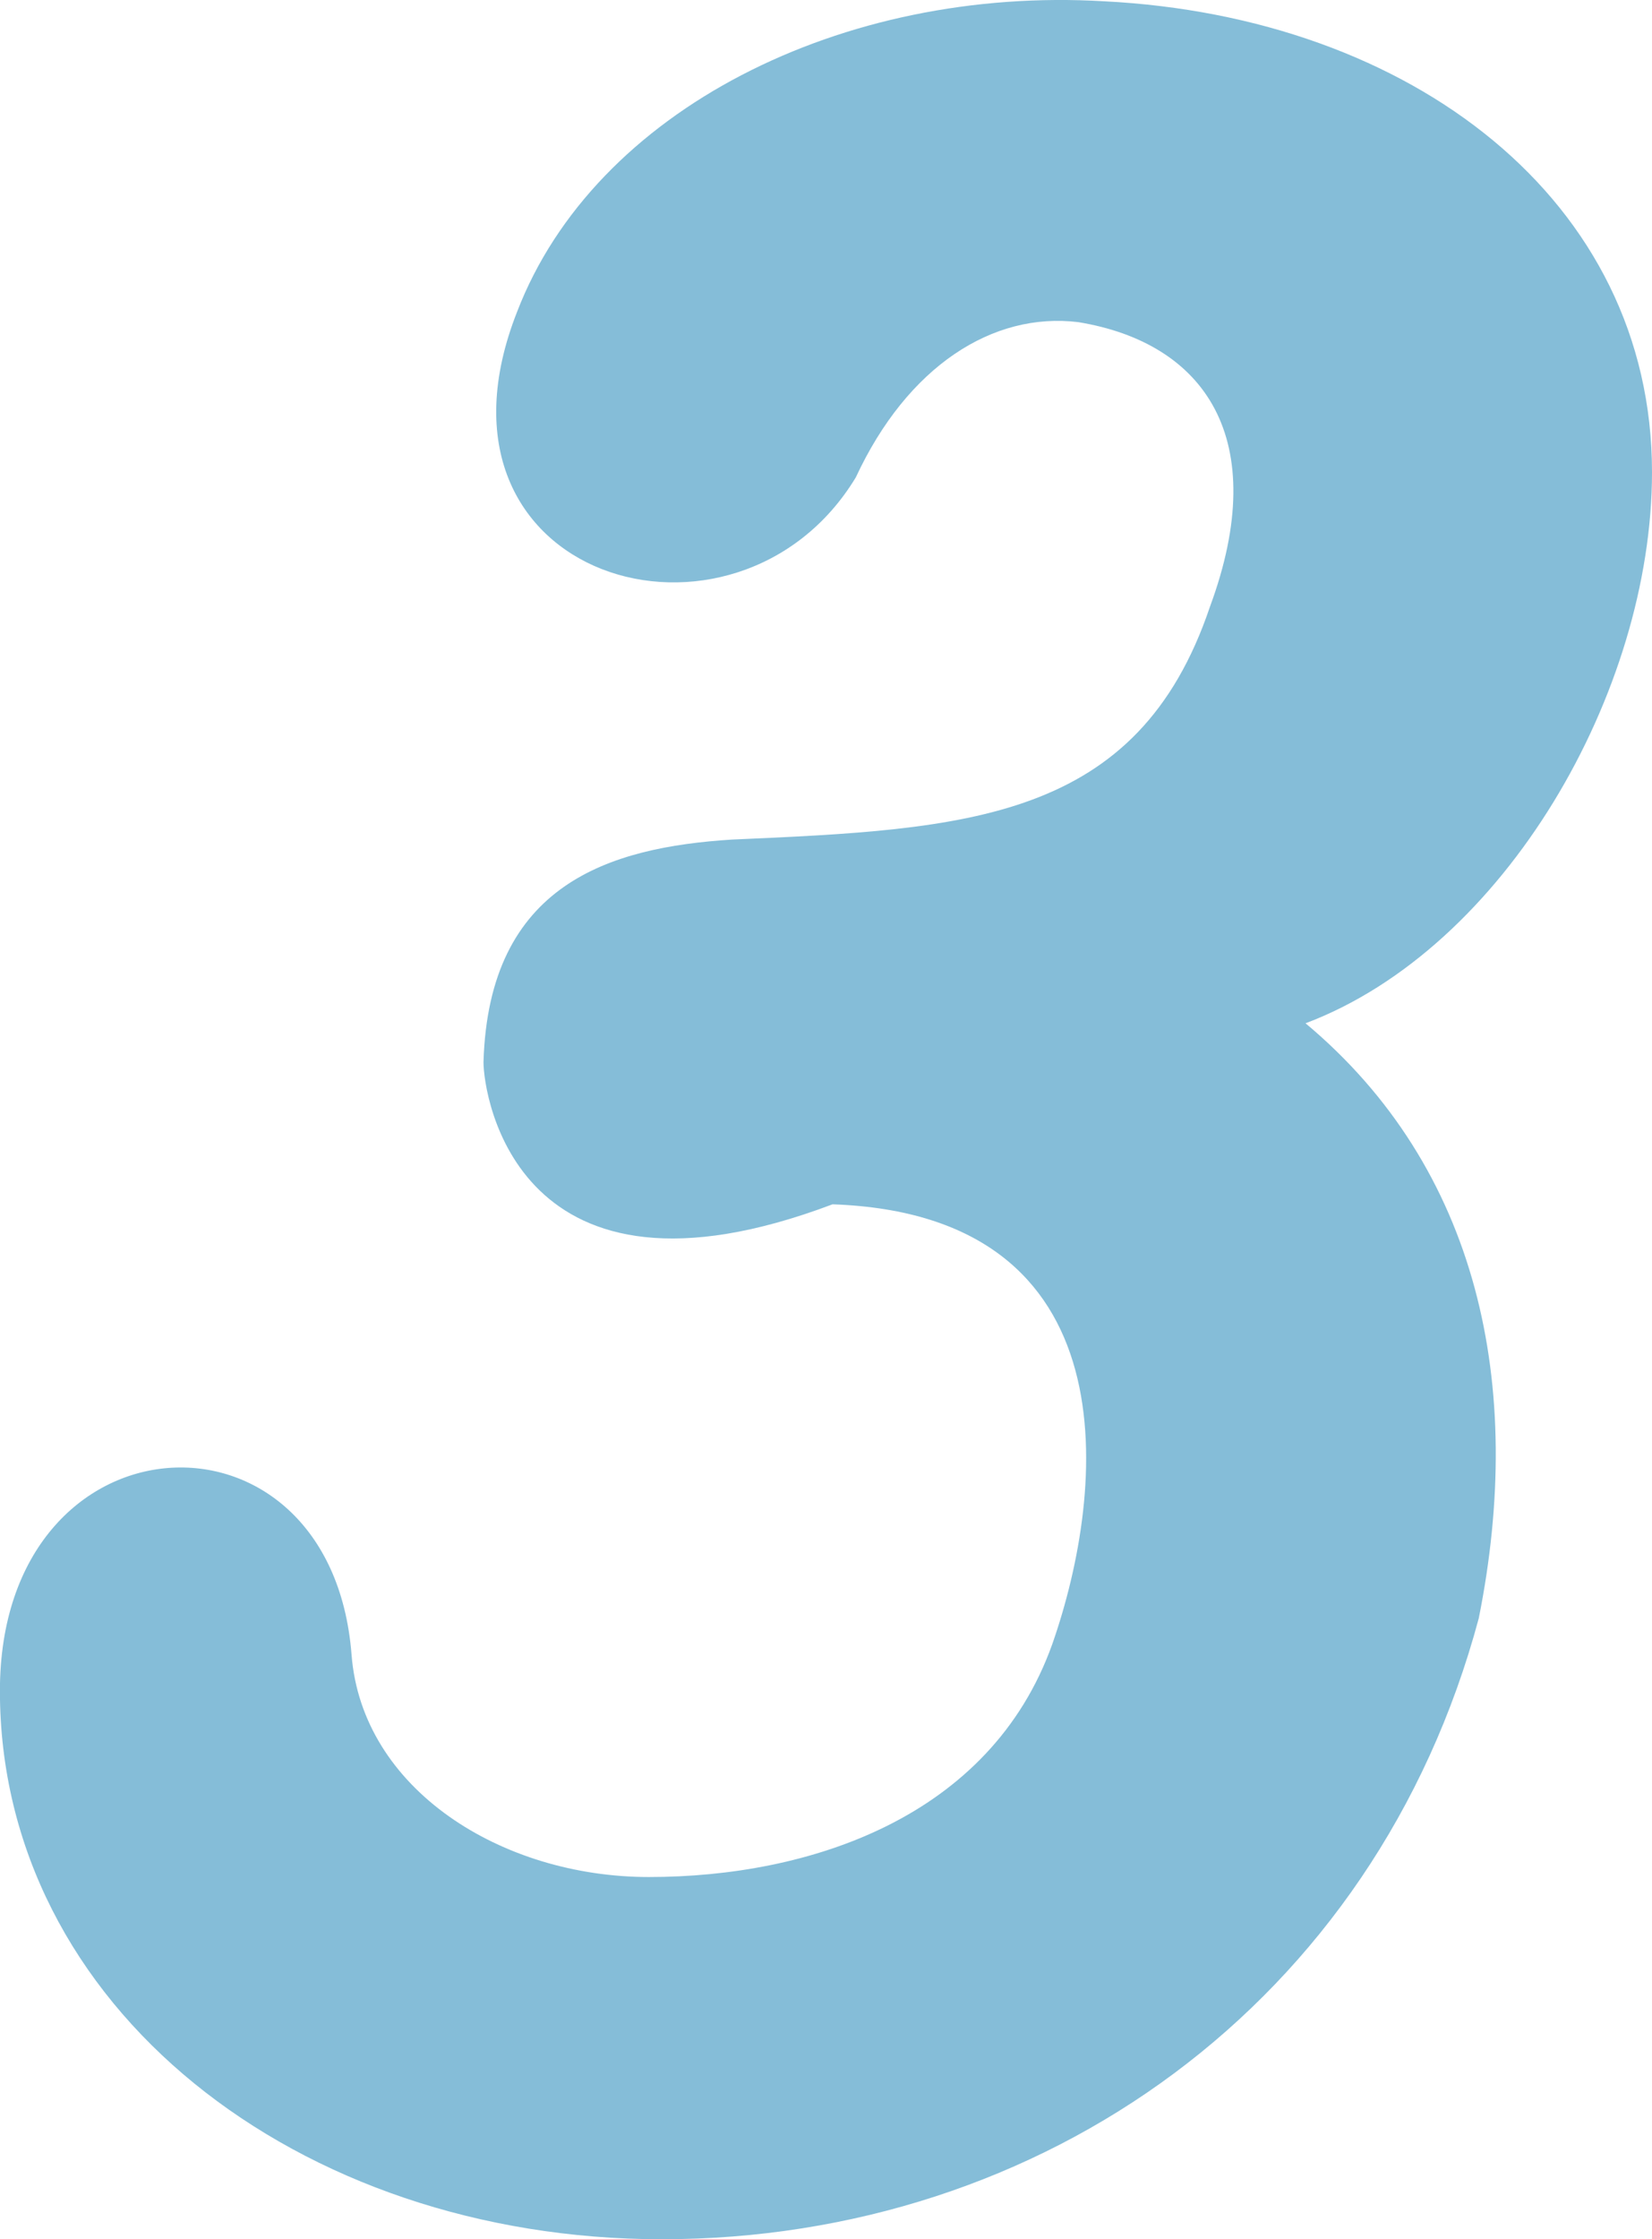 <?xml version="1.0" encoding="utf-8"?>
<!-- Generator: Adobe Illustrator 16.0.3, SVG Export Plug-In . SVG Version: 6.00 Build 0)  -->
<!DOCTYPE svg PUBLIC "-//W3C//DTD SVG 1.1//EN" "http://www.w3.org/Graphics/SVG/1.1/DTD/svg11.dtd">
<svg version="1.1" id="レイヤー_1" xmlns="http://www.w3.org/2000/svg" xmlns:xlink="http://www.w3.org/1999/xlink" x="0px"
	 y="0px" width="19.168px" height="25.964px" viewBox="0 0 19.168 25.964" enable-background="new 0 0 19.168 25.964"
	 xml:space="preserve">
<g>
	<path fill="#85BDD8" d="M19.168,5.475c0,2.55-1.709,5.52-4.02,6.39c2.01,1.679,2.551,4.2,2.01,6.899
		c-1.199,4.47-5.068,7.2-9.479,7.2c-4.229,0-7.68-2.7-7.68-6.359c0-3.27,3.84-3.48,4.08-0.42c0.12,1.561,1.74,2.579,3.45,2.579
		c1.86,0,3.961-0.688,4.68-2.699c0.631-1.8,0.932-4.979-2.549-5.101C6,15.345,5.61,12.705,5.61,12.315
		c0.06-2.07,1.47-2.49,2.88-2.58c2.73-0.12,4.709-0.21,5.549-2.7c0.721-1.95-0.061-3.06-1.529-3.3c-0.99-0.12-1.98,0.51-2.58,1.8
		c-1.38,2.28-5.16,1.2-3.93-1.92c0.9-2.34,3.78-3.78,6.811-3.6C16.379,0.195,19.168,2.325,19.168,5.475z"/>
</g>
</svg>
